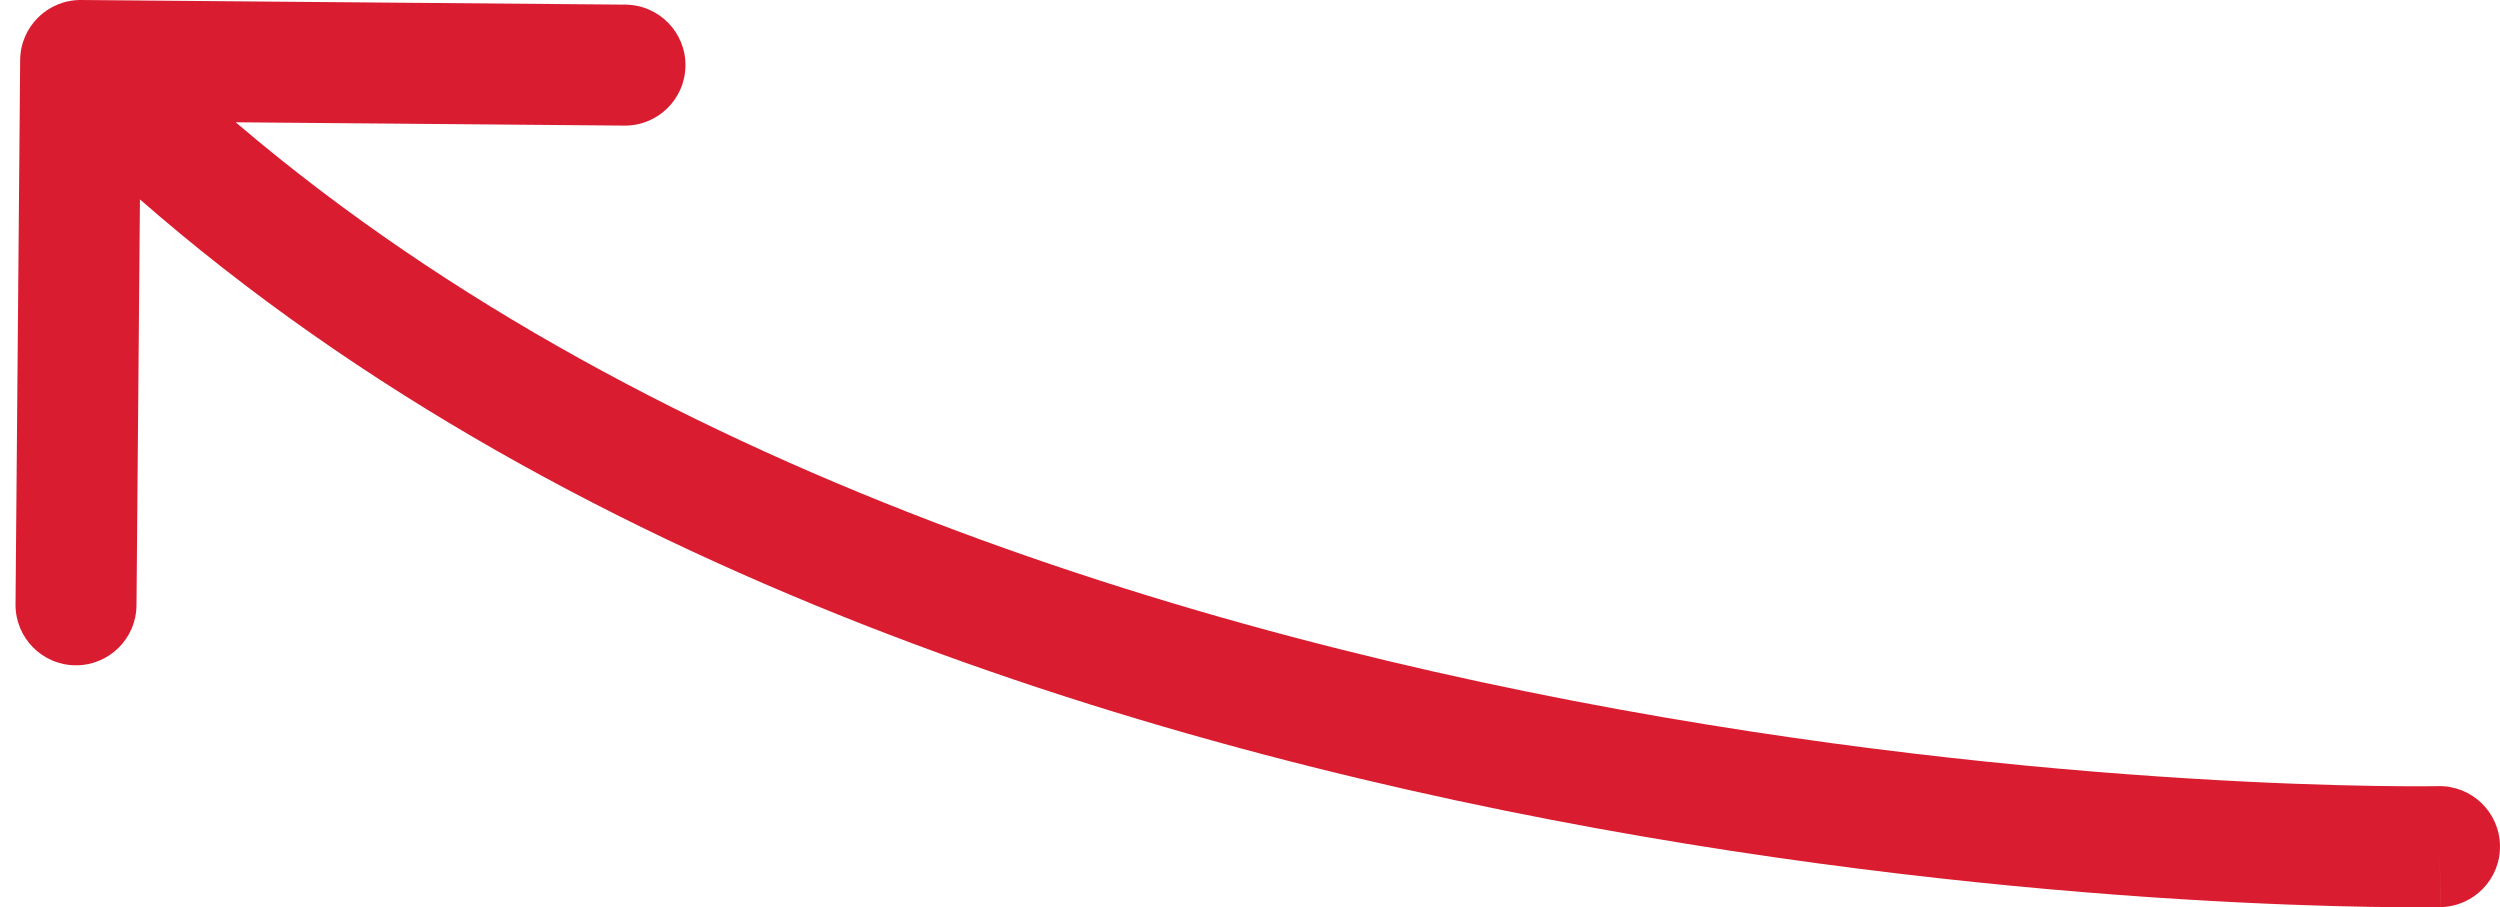 <?xml version="1.0" encoding="UTF-8"?> <svg xmlns="http://www.w3.org/2000/svg" width="124" height="45" viewBox="0 0 124 45" fill="none"><path d="M121.061 44.991C122.717 44.958 124.033 43.588 123.999 41.931C123.966 40.275 122.596 38.959 120.939 38.993L121.061 44.991ZM4.026 0C2.369 -0.014 1.014 1.318 1 2.974L0.77 29.974C0.756 31.63 2.088 32.985 3.745 32.999C5.401 33.013 6.756 31.681 6.77 30.025L6.974 6.025L30.974 6.23C32.63 6.244 33.985 4.912 33.999 3.255C34.013 1.599 32.681 0.244 31.025 0.23L4.026 0ZM121 41.992C120.939 38.993 120.94 38.993 120.94 38.993C120.94 38.993 120.939 38.993 120.939 38.993C120.937 38.993 120.935 38.993 120.931 38.993C120.924 38.993 120.912 38.993 120.896 38.993C120.863 38.994 120.812 38.995 120.742 38.995C120.604 38.997 120.394 38.999 120.116 39C119.56 39.001 118.731 38.998 117.658 38.98C115.512 38.945 112.388 38.849 108.511 38.608C100.753 38.127 89.998 37.068 78.02 34.759C53.961 30.12 25.437 20.525 6.139 0.897L4 3L1.861 5.103C22.436 26.031 52.411 35.932 76.884 40.651C89.172 43.02 100.191 44.104 108.14 44.597C112.117 44.844 115.331 44.943 117.558 44.98C118.672 44.998 119.539 45.001 120.132 45C120.429 44.999 120.657 44.997 120.813 44.995C120.891 44.994 120.951 44.993 120.992 44.993C121.013 44.992 121.029 44.992 121.04 44.992C121.046 44.992 121.051 44.992 121.054 44.992C121.056 44.992 121.058 44.991 121.058 44.991C121.06 44.991 121.061 44.991 121 41.992Z" fill="#DA1C30"></path></svg> 
